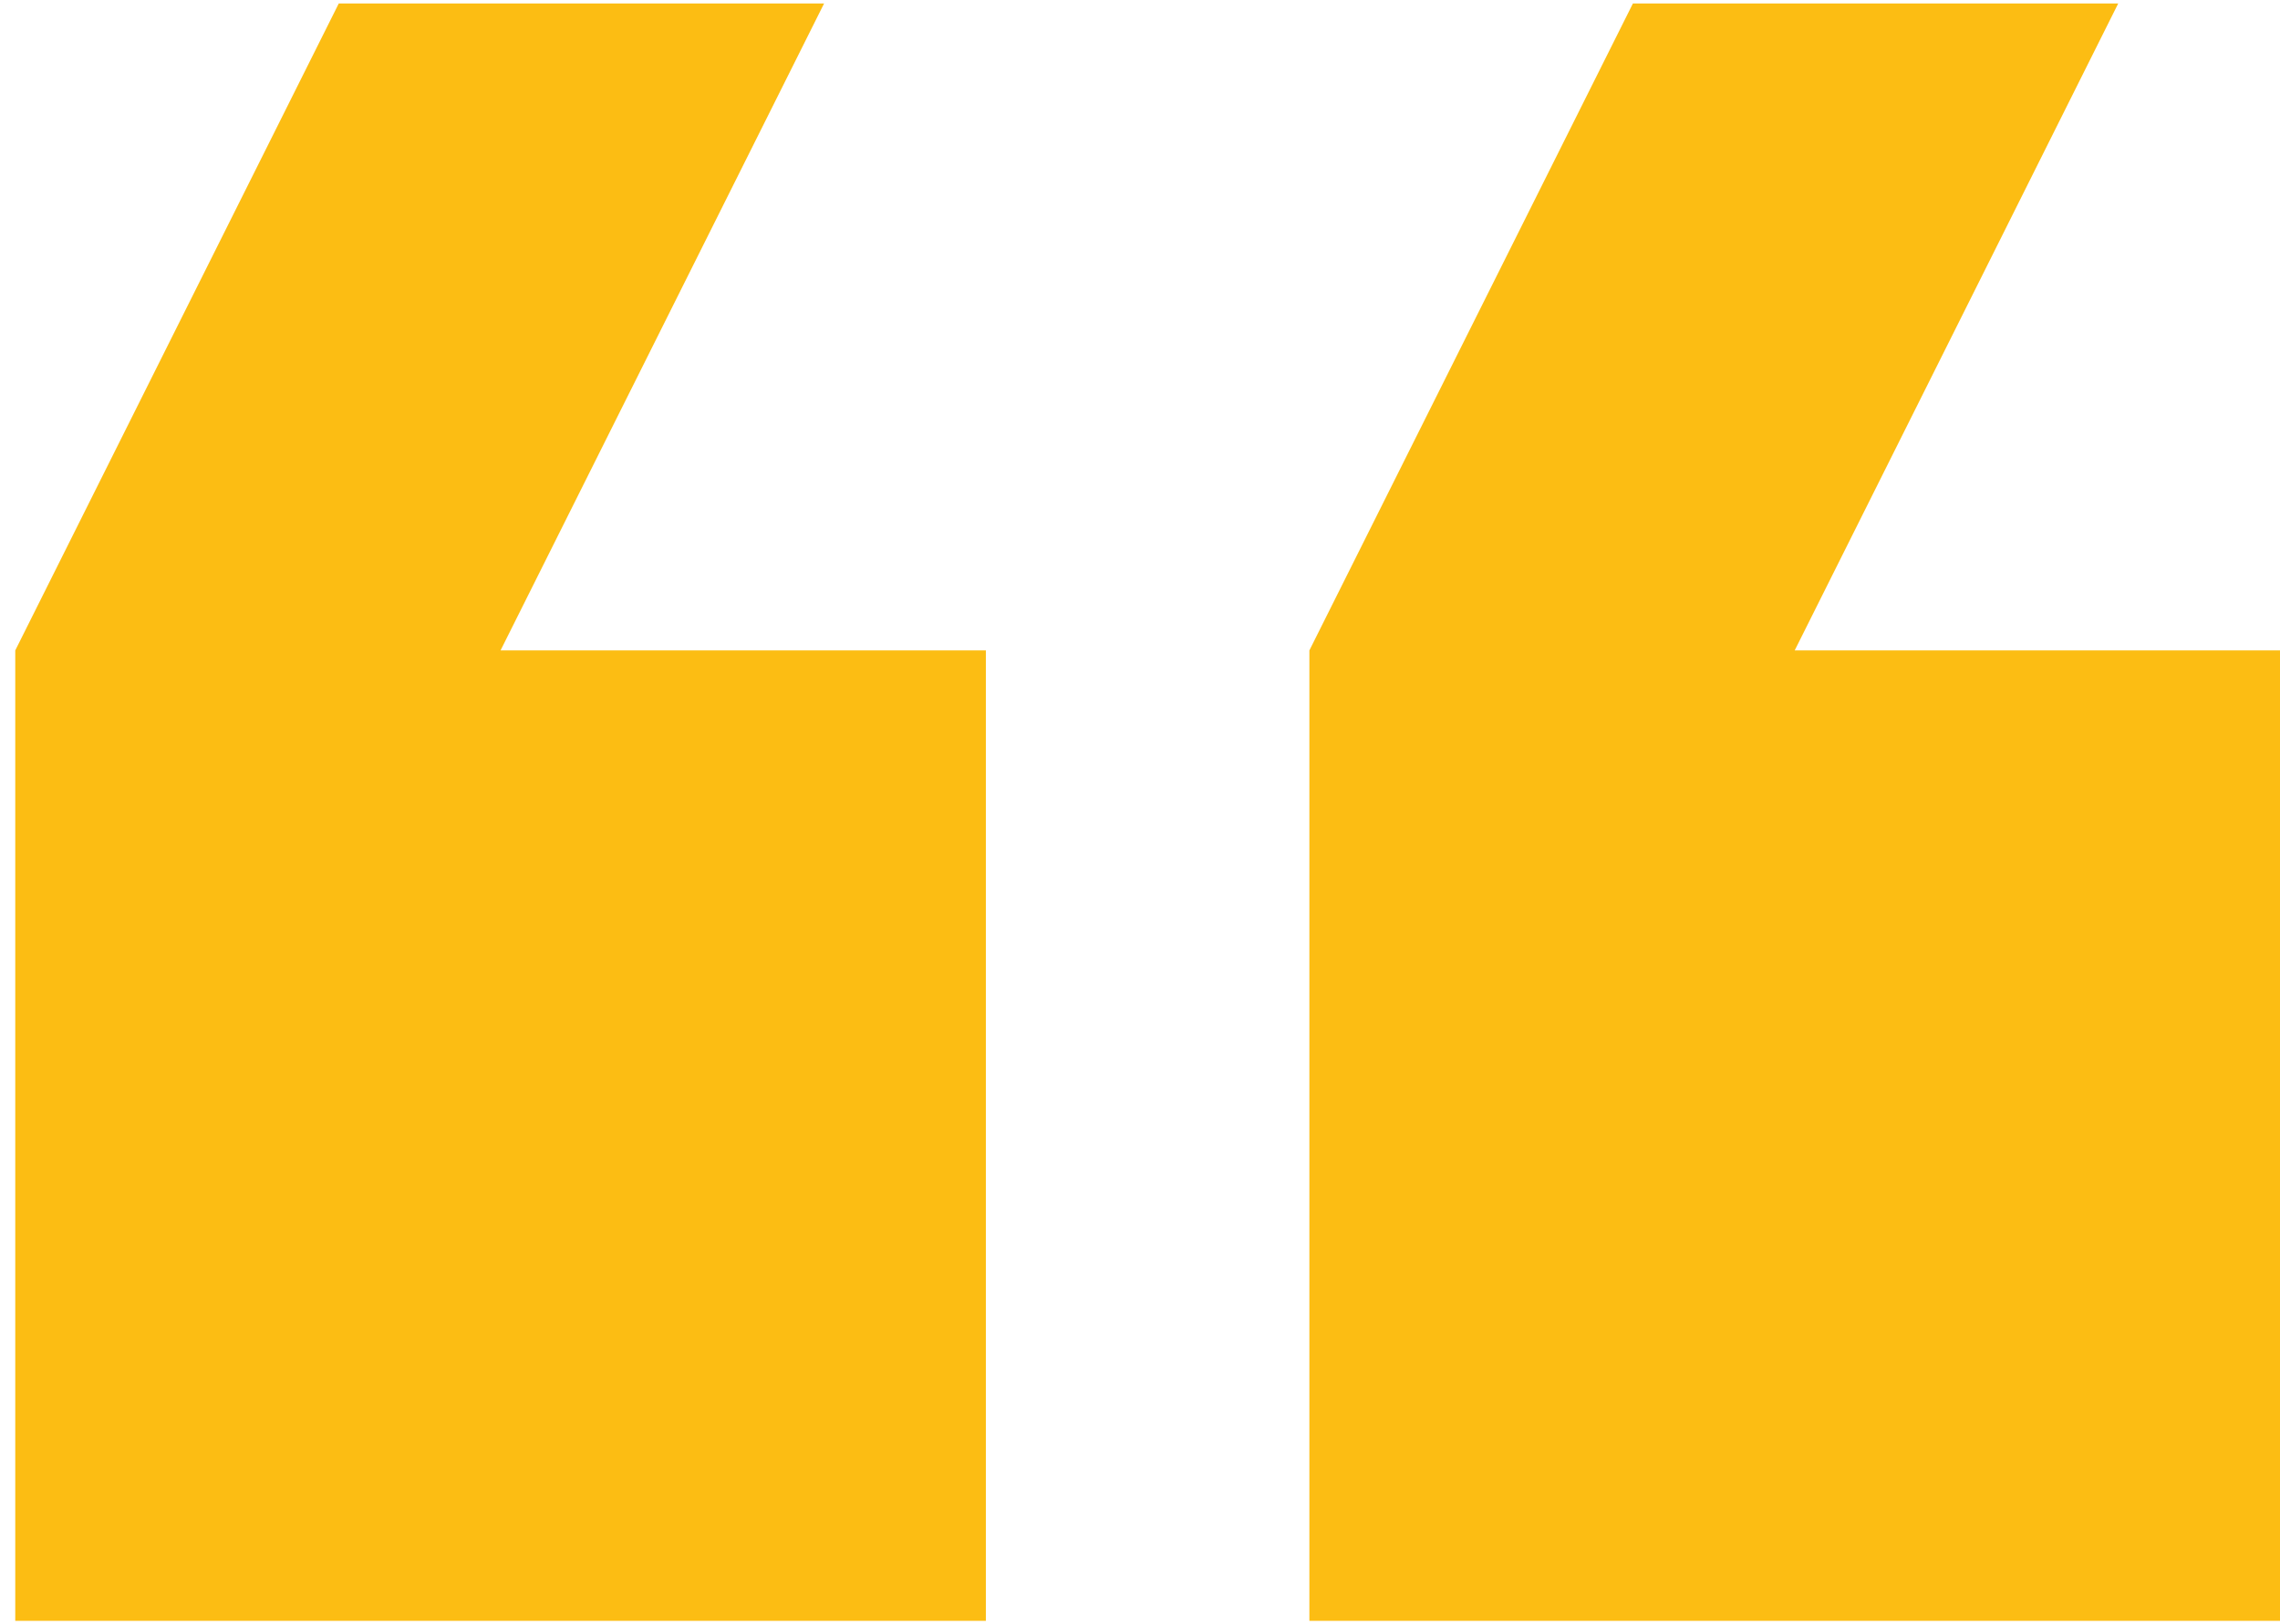 <svg width="146" height="104" viewBox="0 0 146 104" fill="none" xmlns="http://www.w3.org/2000/svg">
<path d="M135.641 0.221H104.565L83.847 41.656V103.809H146V41.656H114.924L135.641 0.221ZM52.771 0.221H21.694L0.977 41.656V103.809H63.13V41.656H32.053L52.771 0.221Z" fill="#FCBD13"/>
</svg>
